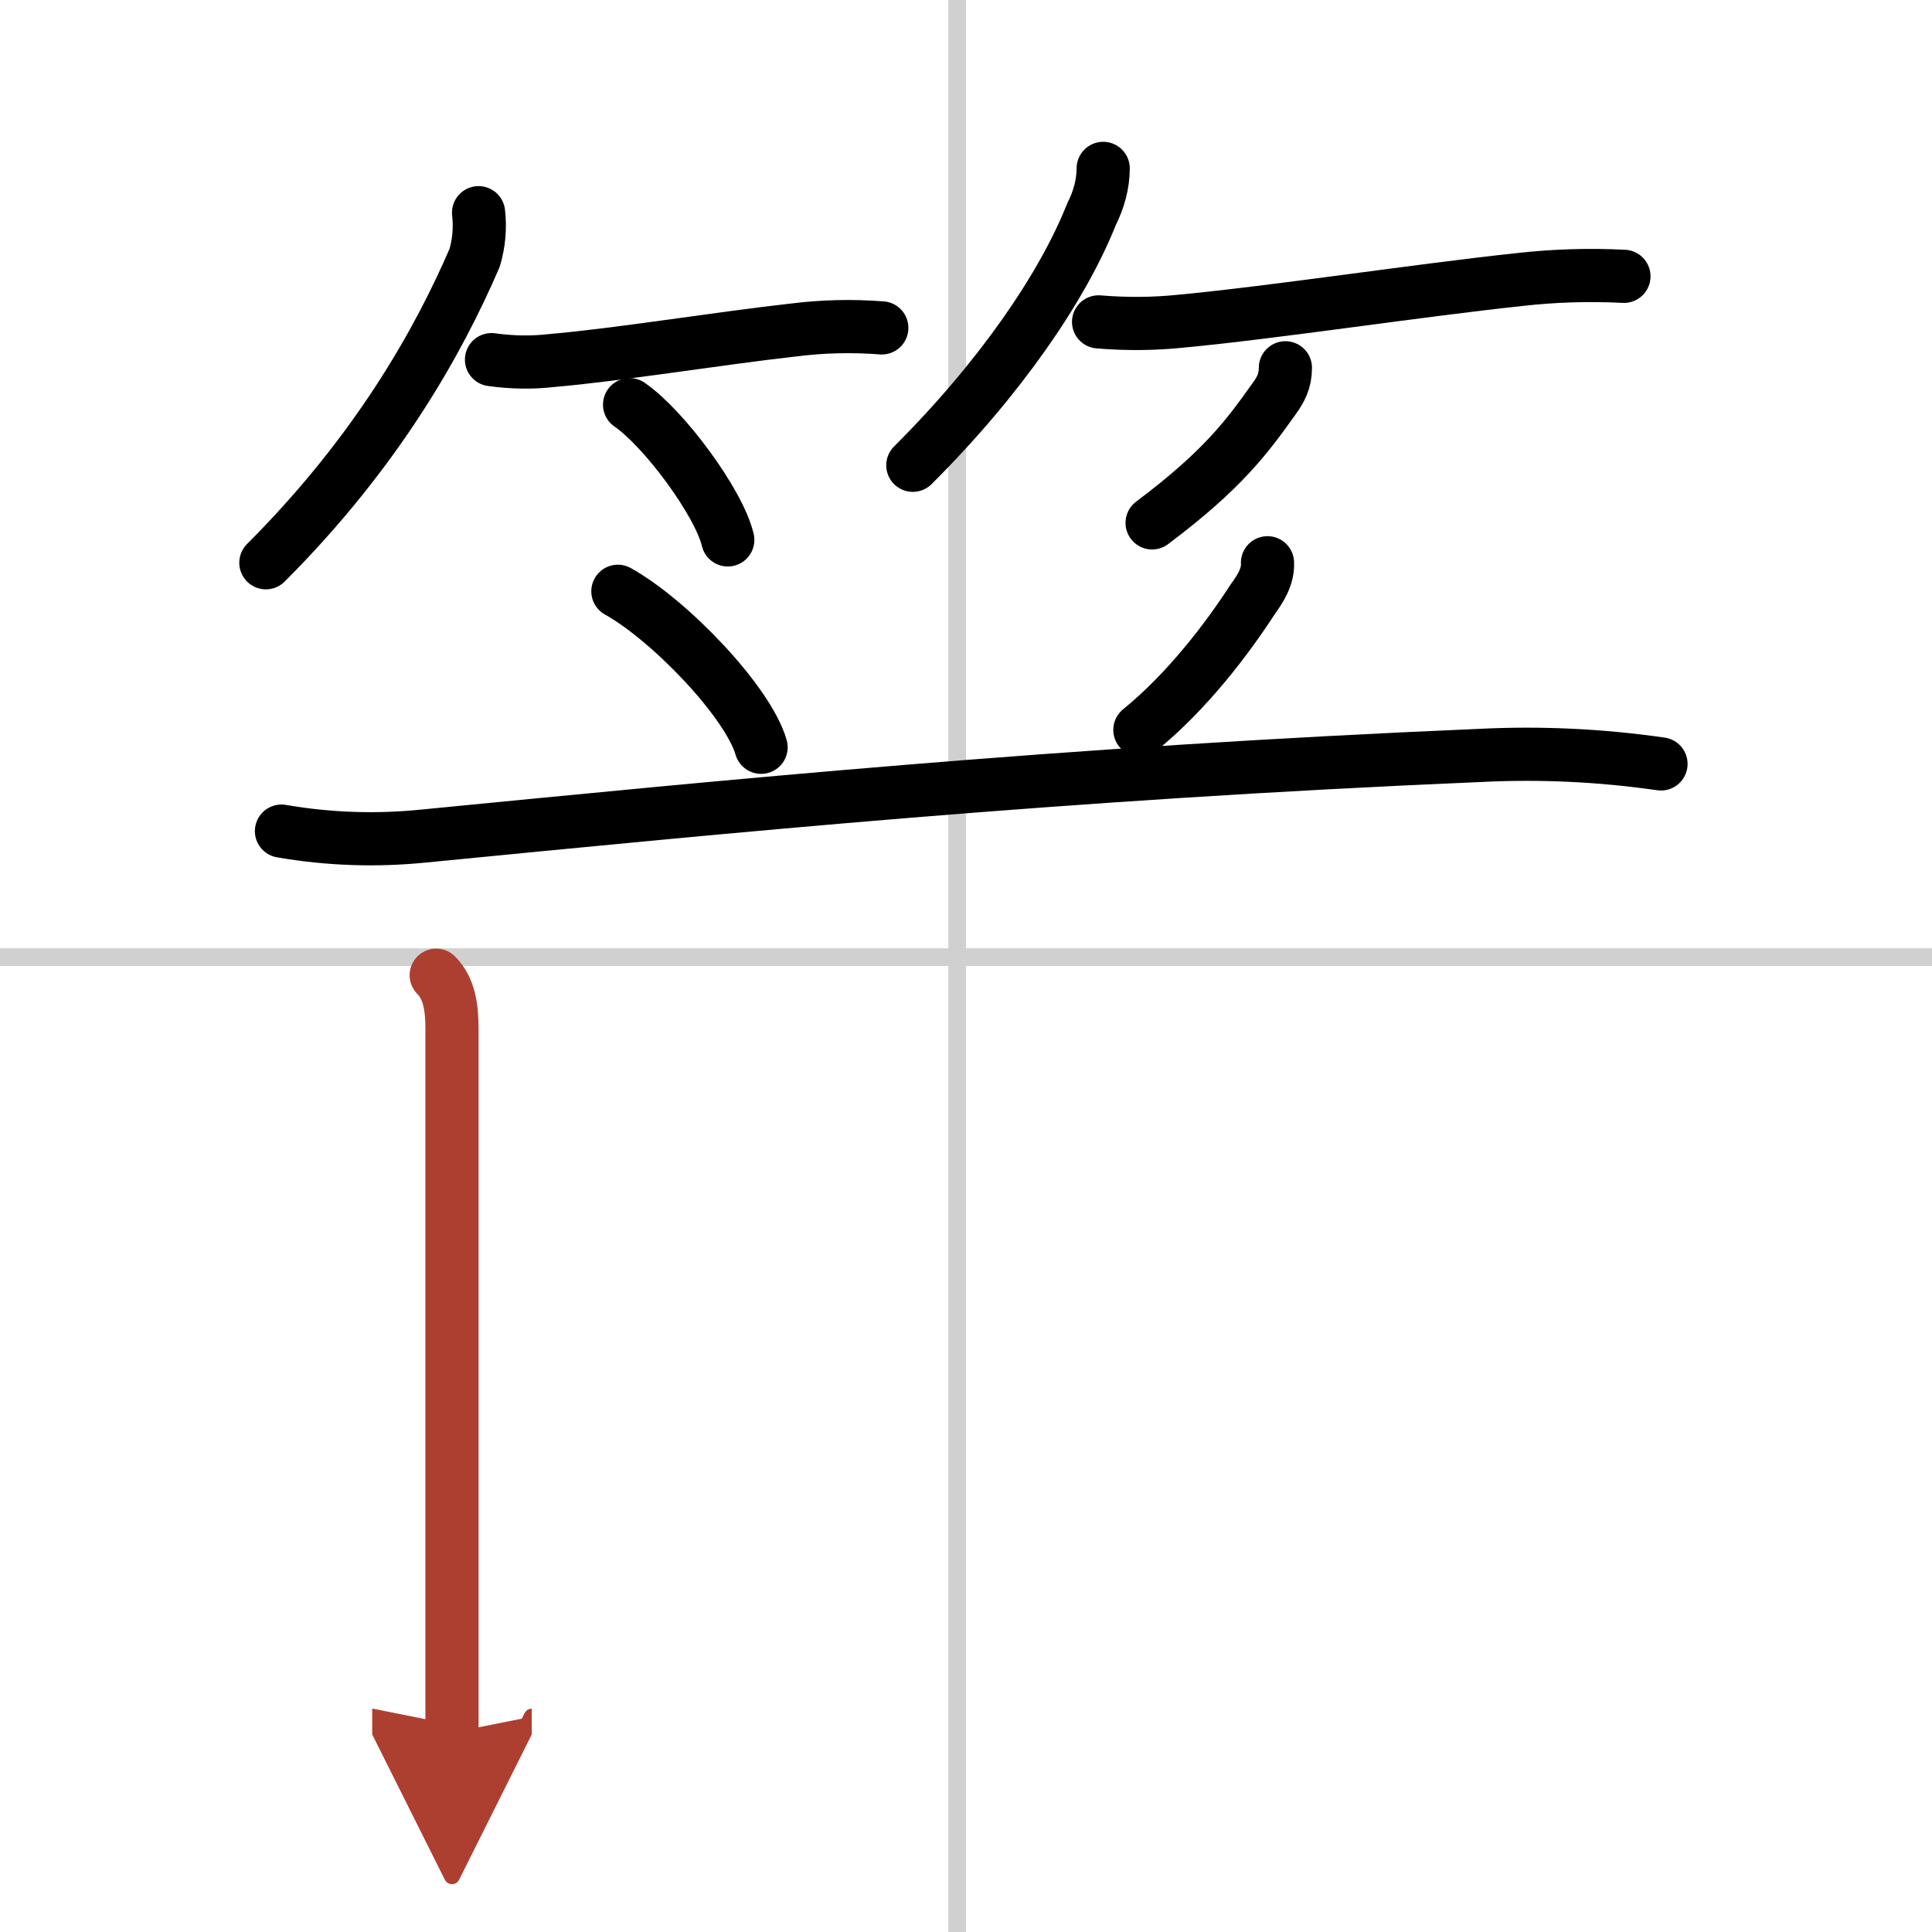 <svg width="400" height="400" viewBox="0 0 109 109" xmlns="http://www.w3.org/2000/svg"><defs><marker id="a" markerWidth="4" orient="auto" refX="1" refY="5" viewBox="0 0 10 10"><polyline points="0 0 10 5 0 10 1 5" fill="#ad3f31" stroke="#ad3f31"/></marker></defs><g fill="none" stroke="#000" stroke-linecap="round" stroke-linejoin="round" stroke-width="3"><rect width="100%" height="100%" fill="#fff" stroke="#fff"/><line x1="54" x2="54" y2="109" stroke="#d0d0d0" stroke-width="1"/><line x2="109" y1="54" y2="54" stroke="#d0d0d0" stroke-width="1"/><path d="m27 12c0.1 0.87 0.02 1.72-0.22 2.54-2.03 4.71-5.5 10.93-11.78 17.21"/><path d="m27.73 20.29c1.14 0.16 2.27 0.18 3.4 0.05 3.73-0.32 9.42-1.25 13.62-1.72 1.66-0.21 3.32-0.25 5-0.12"/><path d="m35.52 22.83c1.96 1.35 5.05 5.54 5.54 7.63"/><path d="m62.24 9.5c0 0.88-0.25 1.78-0.66 2.59-1.64 4.13-5.2 9.3-10.08 14.16"/><path d="m61.98 18.16c1.56 0.13 3.11 0.12 4.65-0.04 5.3-0.5 13.39-1.74 19.11-2.35 1.95-0.22 3.91-0.28 5.88-0.18"/><path d="m72.52 20.75c0 0.75-0.27 1.24-0.64 1.75-1.51 2.12-2.88 4-6.88 7"/><path d="m34.86 33.36c2.94 1.64 7.34 6.24 8.08 8.8"/><path d="m71.51 31.75c0.04 0.77-0.39 1.45-0.82 2.04-1.45 2.24-3.7 5.21-6.38 7.39"/><path d="m15.88 46.89c2.67 0.46 5.34 0.55 8.01 0.28 17.2-1.68 35.82-3.54 59.61-4.55 3.41-0.17 6.81-0.01 10.21 0.48"/><path d="m24.61 55.02c0.75 0.75 0.89 1.86 0.89 3.02v33.46 6.25" marker-end="url(#a)" stroke="#ad3f31"/></g></svg>
